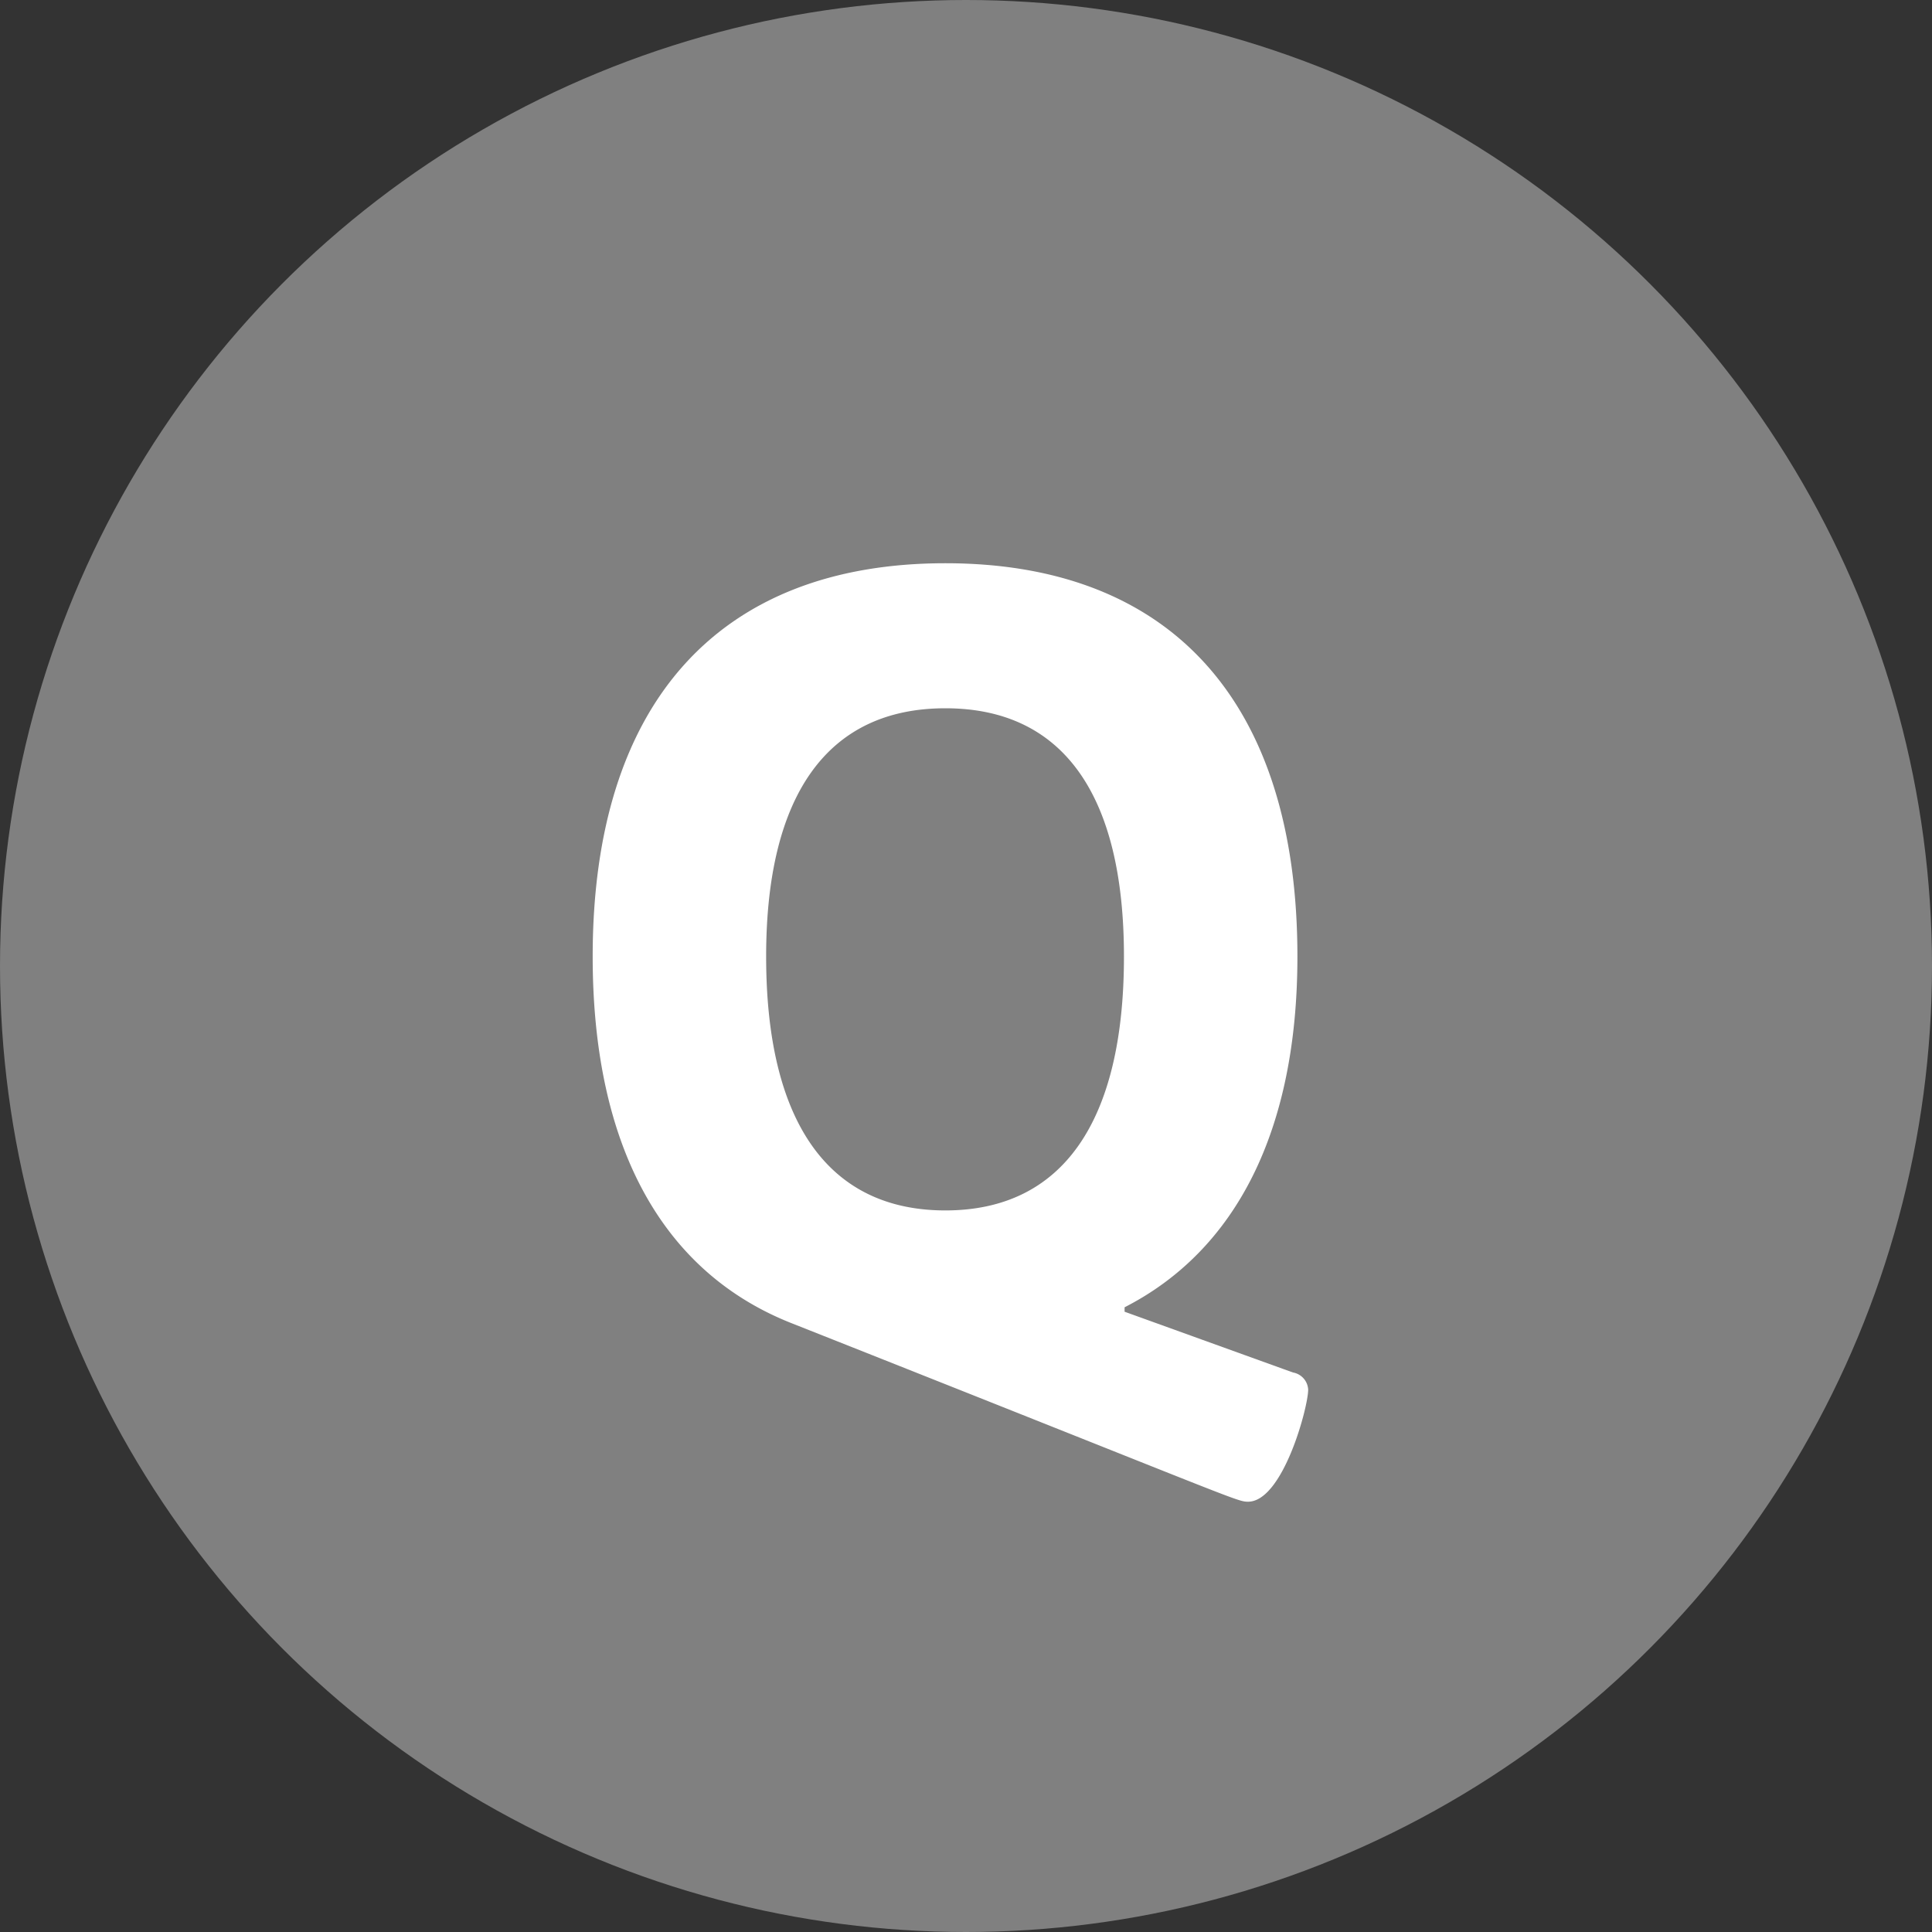 <svg xmlns="http://www.w3.org/2000/svg" width="30.518" height="30.519"><rect width="100%" height="100%" fill="#333333" stroke="none"/><g data-name="グループ 804" transform="translate(-290.505 -9275.697)"><circle data-name="楕円形 13" cx="15.259" cy="15.259" r="15.259" transform="translate(290.505 9275.697)" fill="gray"/><g data-name="グループ 694"><path data-name="パス 3651" d="M303.028 9296.606c-2.051-.8-3.161-2.79-3.161-5.8 0-4.011 2-6.212 5.571-6.212s5.561 2.2 5.561 6.212c0 2.75-.97 4.641-2.73 5.541v.07l2.66.96a.29.29 0 01.24.271c0 .279-.4 1.77-.95 1.77-.18-.001-.119-.011-7.191-2.812zm5.231-5.8c0-2.551-.96-3.921-2.821-3.921s-2.831 1.37-2.831 3.921c0 2.61.981 4.011 2.831 4.011s2.821-1.401 2.821-4.011z" fill="#fff"/></g></g></svg>